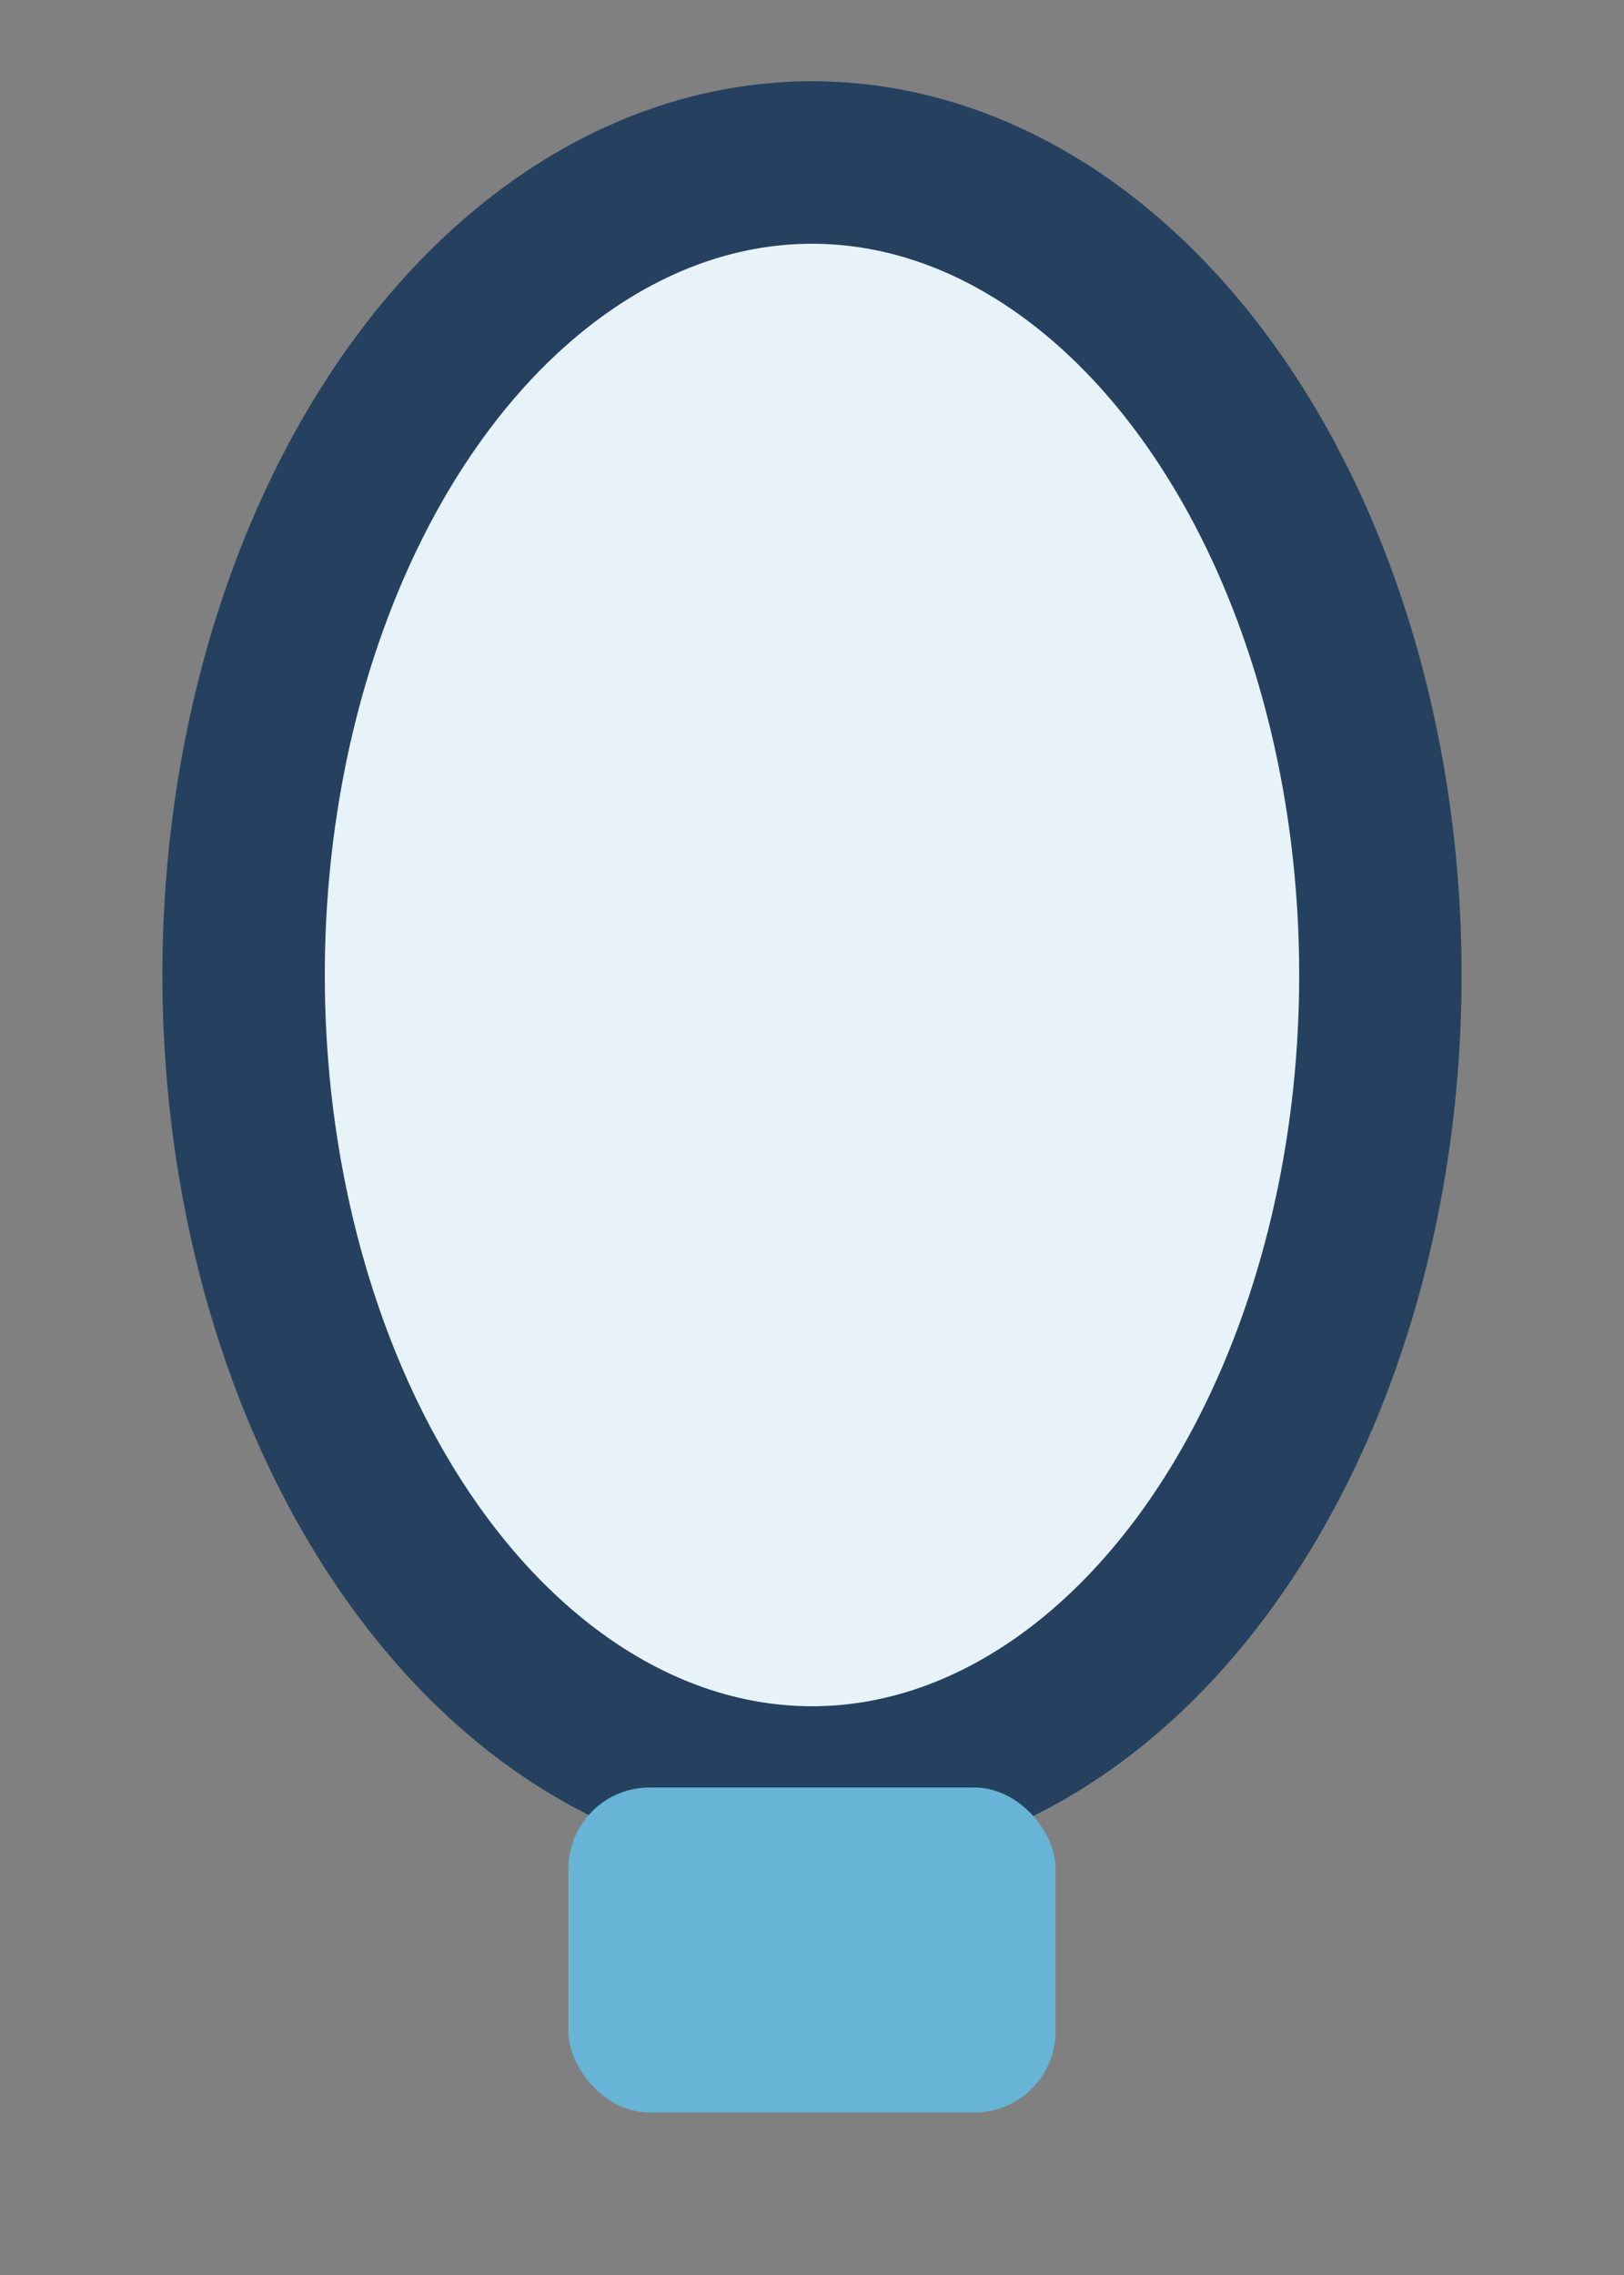 <?xml version="1.0" encoding="UTF-8"?>
<svg xmlns="http://www.w3.org/2000/svg" width="20" height="28" viewBox="0 0 20 28"><rect x="0" y="0" width="20" height="28" fill="#808080" stroke="none"/><ellipse cx="10" cy="12" rx="7" ry="10" fill="#E7F3F9" stroke="#25415F" stroke-width="2"/><rect x="7" y="22" width="6" height="4" rx="1" fill="#67B4D7"/></svg>